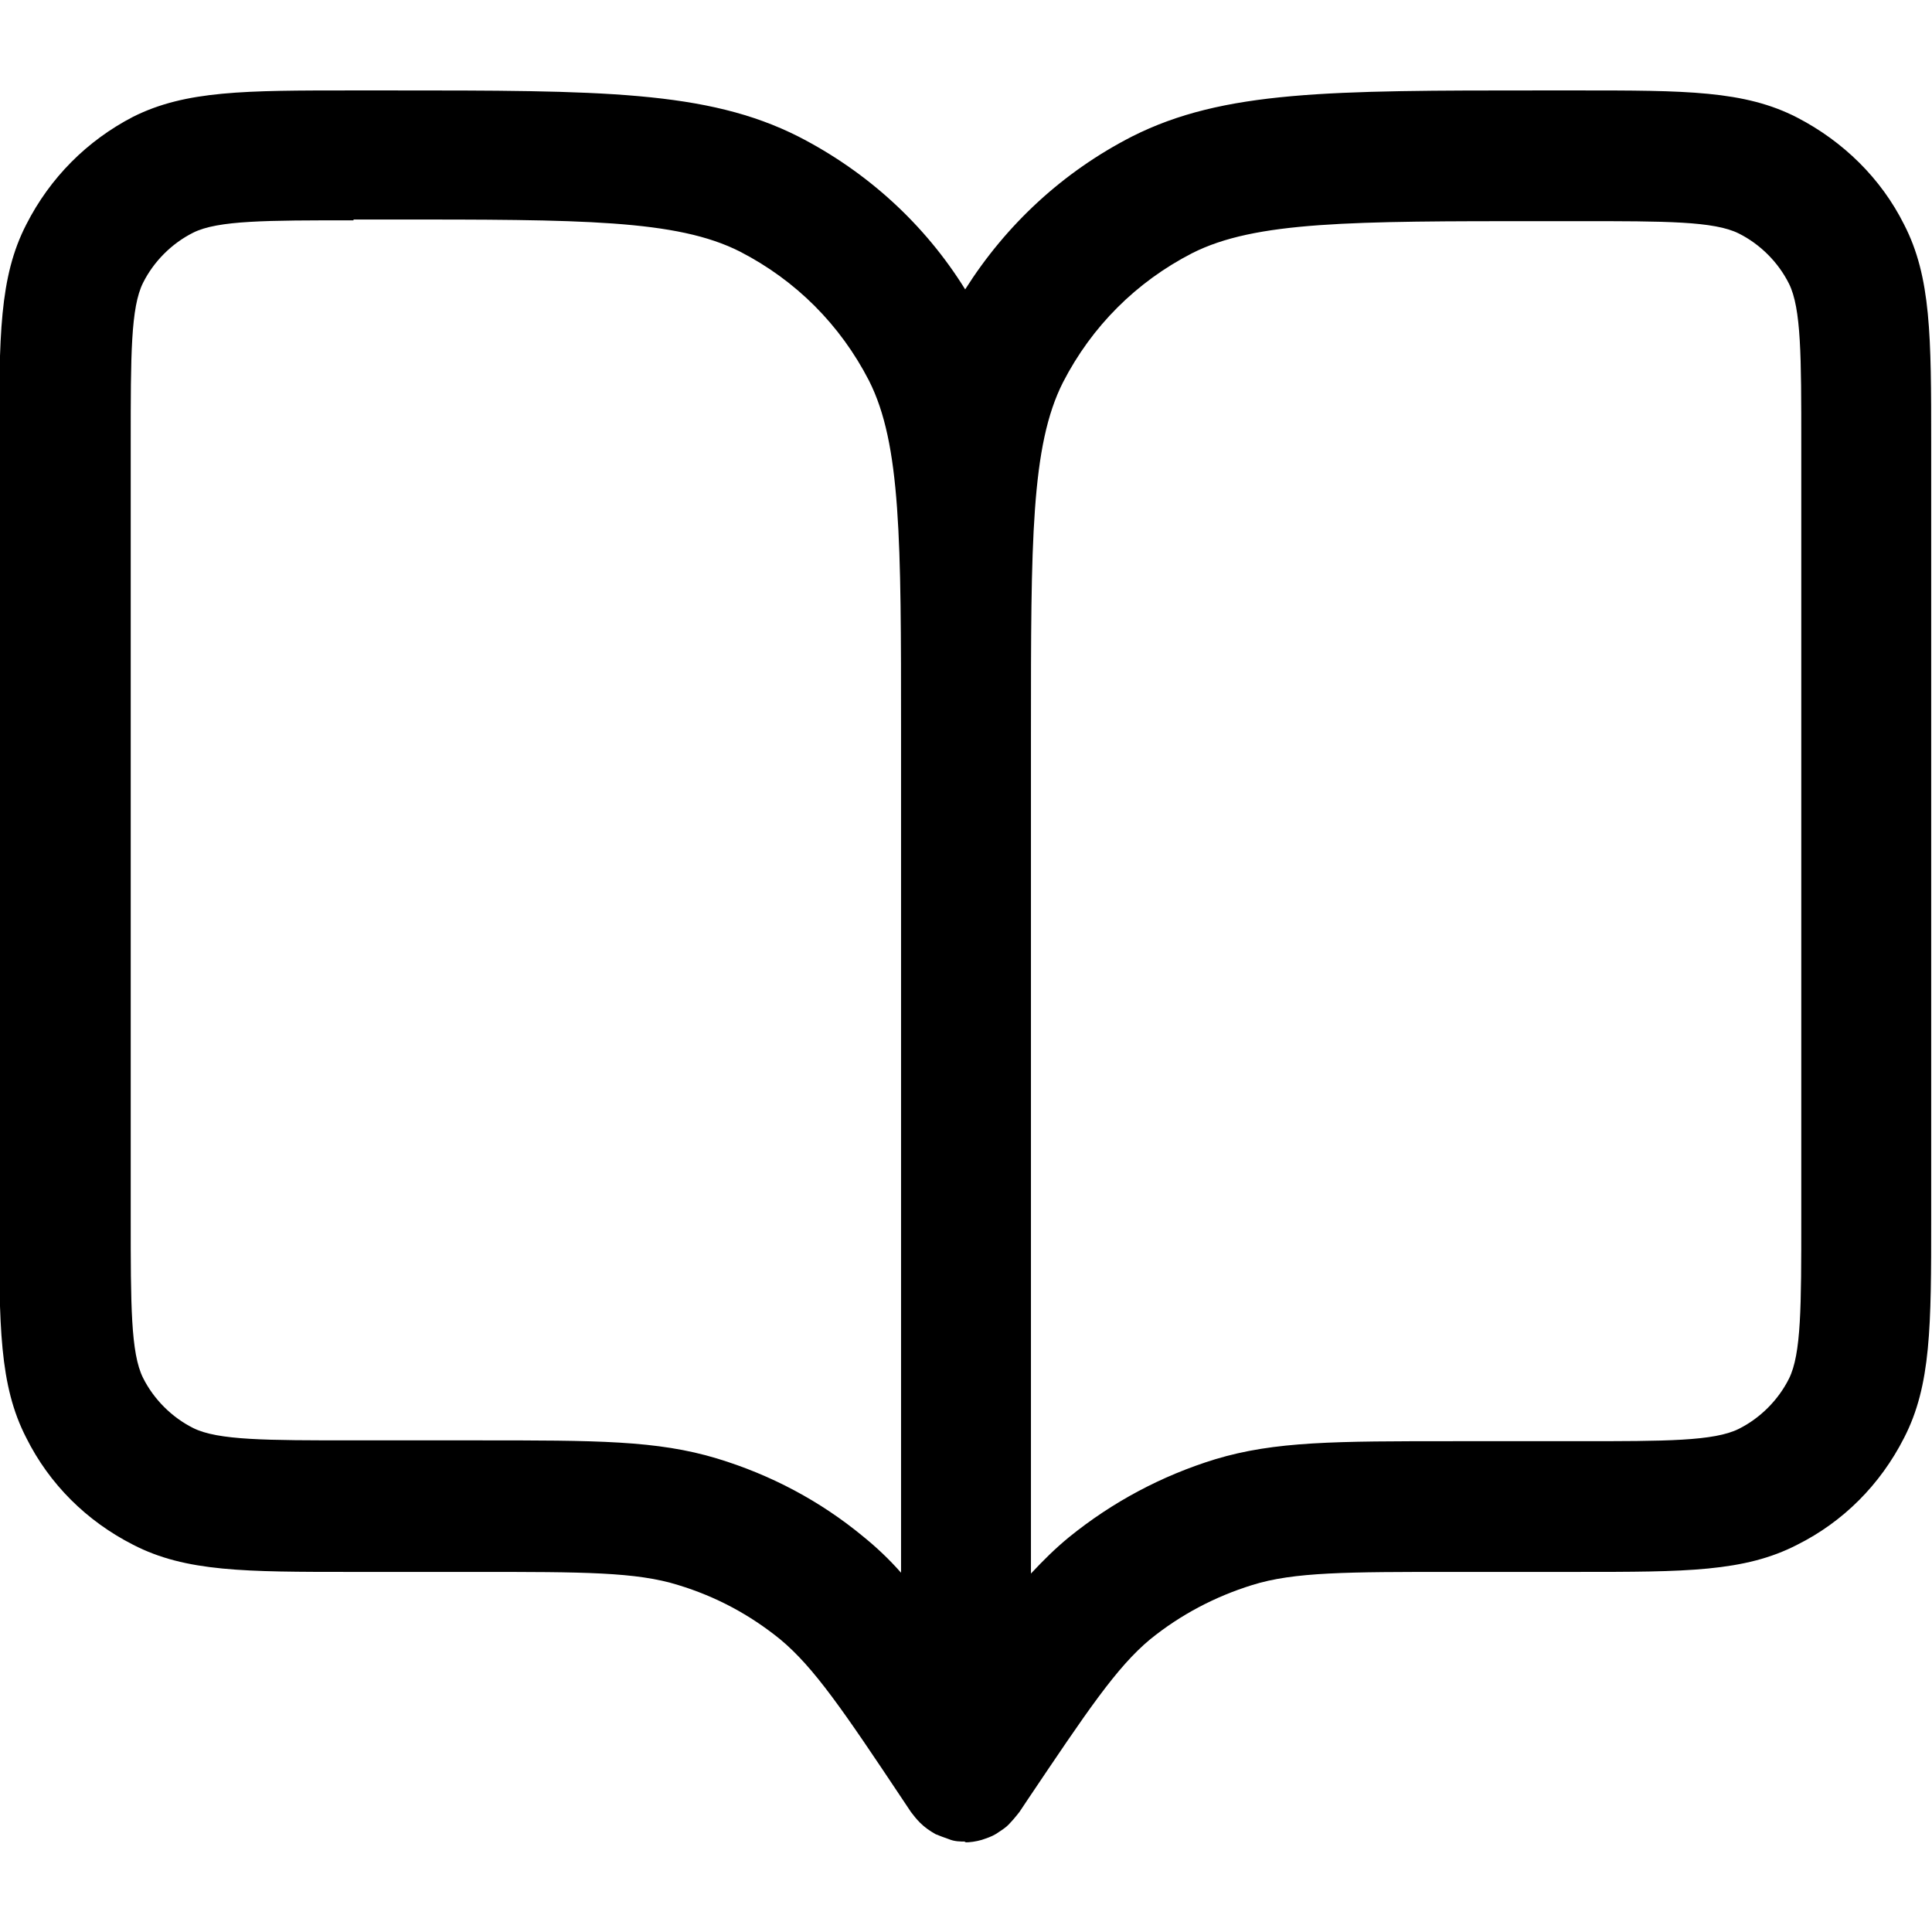 <?xml version="1.0" encoding="UTF-8"?>
<svg id="Layer_1" data-name="Layer 1" xmlns="http://www.w3.org/2000/svg" viewBox="0 0 23.5 23.5">
  <path d="M11.75,22.4h0c-.07,0-.14,0-.21-.03,0,0,0,0,0,0h0c-.06-.02-.11-.04-.16-.06-.07-.04-.13-.08-.19-.14-.04-.04-.08-.09-.11-.13l-.1-.15c-.72-1.08-1.08-1.61-1.49-1.95-.37-.3-.78-.52-1.24-.66-.51-.16-1.16-.16-2.45-.16h-1.51c-1.31,0-2.03,0-2.67-.33-.57-.29-1.02-.74-1.3-1.3-.33-.64-.33-1.36-.33-2.67V5.4c0-1.31,0-2.03.33-2.67.29-.57.74-1.02,1.3-1.31.64-.32,1.36-.32,2.67-.32h.44c2.58,0,3.87,0,4.98.56.84.43,1.54,1.07,2.03,1.86.5-.79,1.19-1.43,2.03-1.86,1.11-.56,2.4-.56,4.98-.56h.44c1.31,0,2.03,0,2.67.33.56.29,1.02.74,1.3,1.3.33.64.33,1.36.33,2.67v9.42c0,1.31,0,2.03-.33,2.67-.29.57-.74,1.02-1.3,1.3-.64.33-1.36.33-2.67.33h-1.51c-1.29,0-1.94,0-2.45.16-.45.14-.87.36-1.24.66-.41.34-.77.88-1.49,1.95l-.1.15s-.07.09-.11.13c-.05.06-.12.1-.18.14-.05.03-.11.05-.17.07h0s0,0,0,0c-.07.02-.14.03-.21.03ZM12.54,8.9v10.24c.15-.16.29-.3.46-.44.53-.43,1.13-.75,1.78-.95.73-.22,1.46-.22,2.91-.22h1.51c1.06,0,1.65,0,1.95-.15.26-.13.48-.35.61-.61.15-.3.15-.88.15-1.95V5.4c0-1.06,0-1.65-.15-1.95-.13-.26-.35-.48-.61-.61-.3-.15-.89-.15-1.95-.15h-.44c-2.32,0-3.49,0-4.26.39-.68.35-1.22.89-1.57,1.57-.39.77-.39,1.93-.39,4.26ZM4.3,2.68c-1.06,0-1.65,0-1.95.15-.26.13-.48.35-.61.61-.15.3-.15.88-.15,1.95v9.42c0,1.06,0,1.65.15,1.95.13.26.35.48.61.61.3.15.89.15,1.95.15h1.51c1.45,0,2.18,0,2.91.22.66.2,1.26.52,1.78.95.16.13.31.27.46.44v-10.24c0-2.32,0-3.49-.39-4.26-.35-.68-.89-1.22-1.57-1.57-.77-.39-1.93-.39-4.26-.39h-.44Z"/>
</svg>